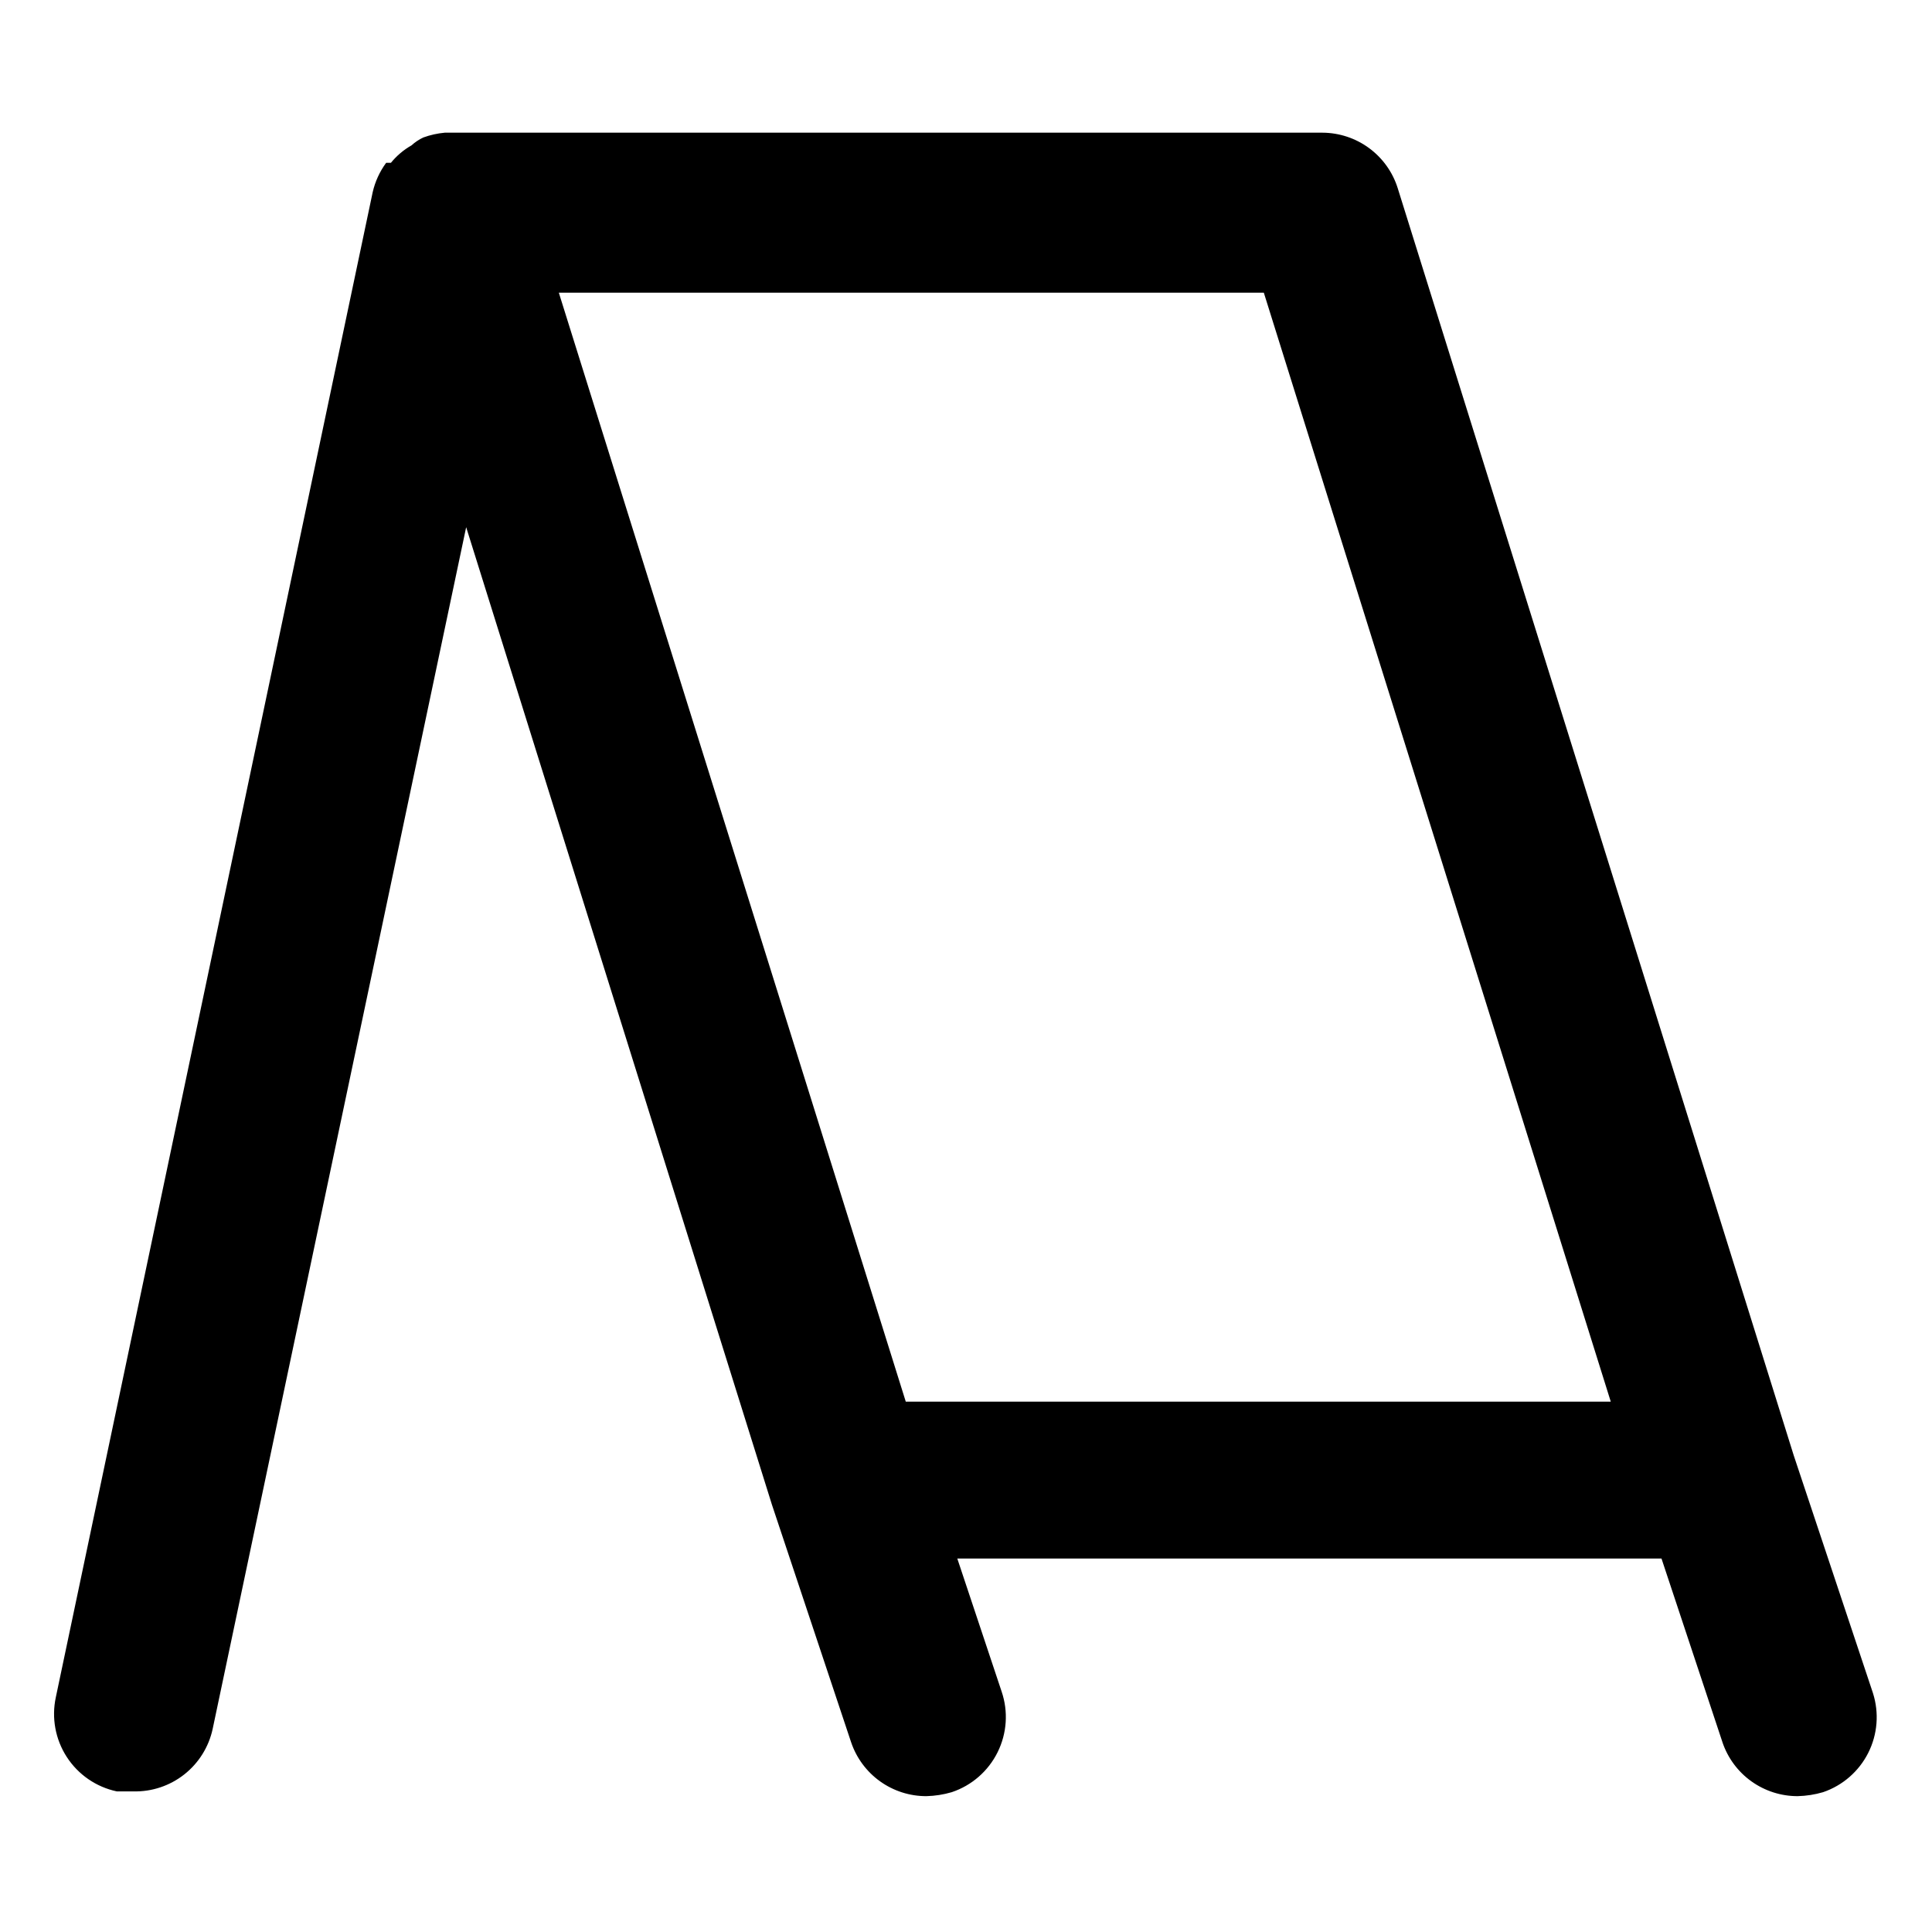 <?xml version="1.0" encoding="UTF-8"?>
<!-- Uploaded to: SVG Repo, www.svgrepo.com, Generator: SVG Repo Mixer Tools -->
<svg fill="#000000" width="800px" height="800px" version="1.1" viewBox="144 144 512 512" xmlns="http://www.w3.org/2000/svg">
 <path d="m640.36 592.71-20.992-62.977-104.96-335.87v-0.004c-1.336-4.246-3.988-7.961-7.574-10.602-3.586-2.641-7.918-4.074-12.371-4.094h-232.59c-1.938 0.176-3.84 0.598-5.668 1.262-1.152 0.535-2.215 1.242-3.148 2.098-2.09 1.188-3.941 2.754-5.457 4.621h-1.262c-1.707 2.316-2.922 4.961-3.566 7.766l-83.969 398.85c-1.184 5.457-0.145 11.16 2.891 15.852 3.035 4.688 7.809 7.973 13.273 9.129h4.41-0.004c4.883 0.109 9.648-1.488 13.48-4.512 3.832-3.027 6.488-7.297 7.512-12.07l67.176-318.45 81.027 259.04 20.992 62.977c1.41 4.168 4.094 7.789 7.672 10.352 3.578 2.559 7.871 3.934 12.273 3.922 2.273-0.059 4.531-0.41 6.715-1.051 5.297-1.77 9.672-5.578 12.152-10.582 2.484-5.004 2.871-10.789 1.074-16.078l-11.754-35.266h186.62l16.164 48.703h-0.004c1.41 4.168 4.09 7.789 7.672 10.352 3.578 2.559 7.871 3.934 12.27 3.922 2.277-0.059 4.535-0.41 6.719-1.051 5.199-1.773 9.496-5.516 11.969-10.418 2.473-4.906 2.922-10.586 1.258-15.82zm-256.32-77.254-91.945-293.89h186.83l91.945 293.89z"/>
</svg>